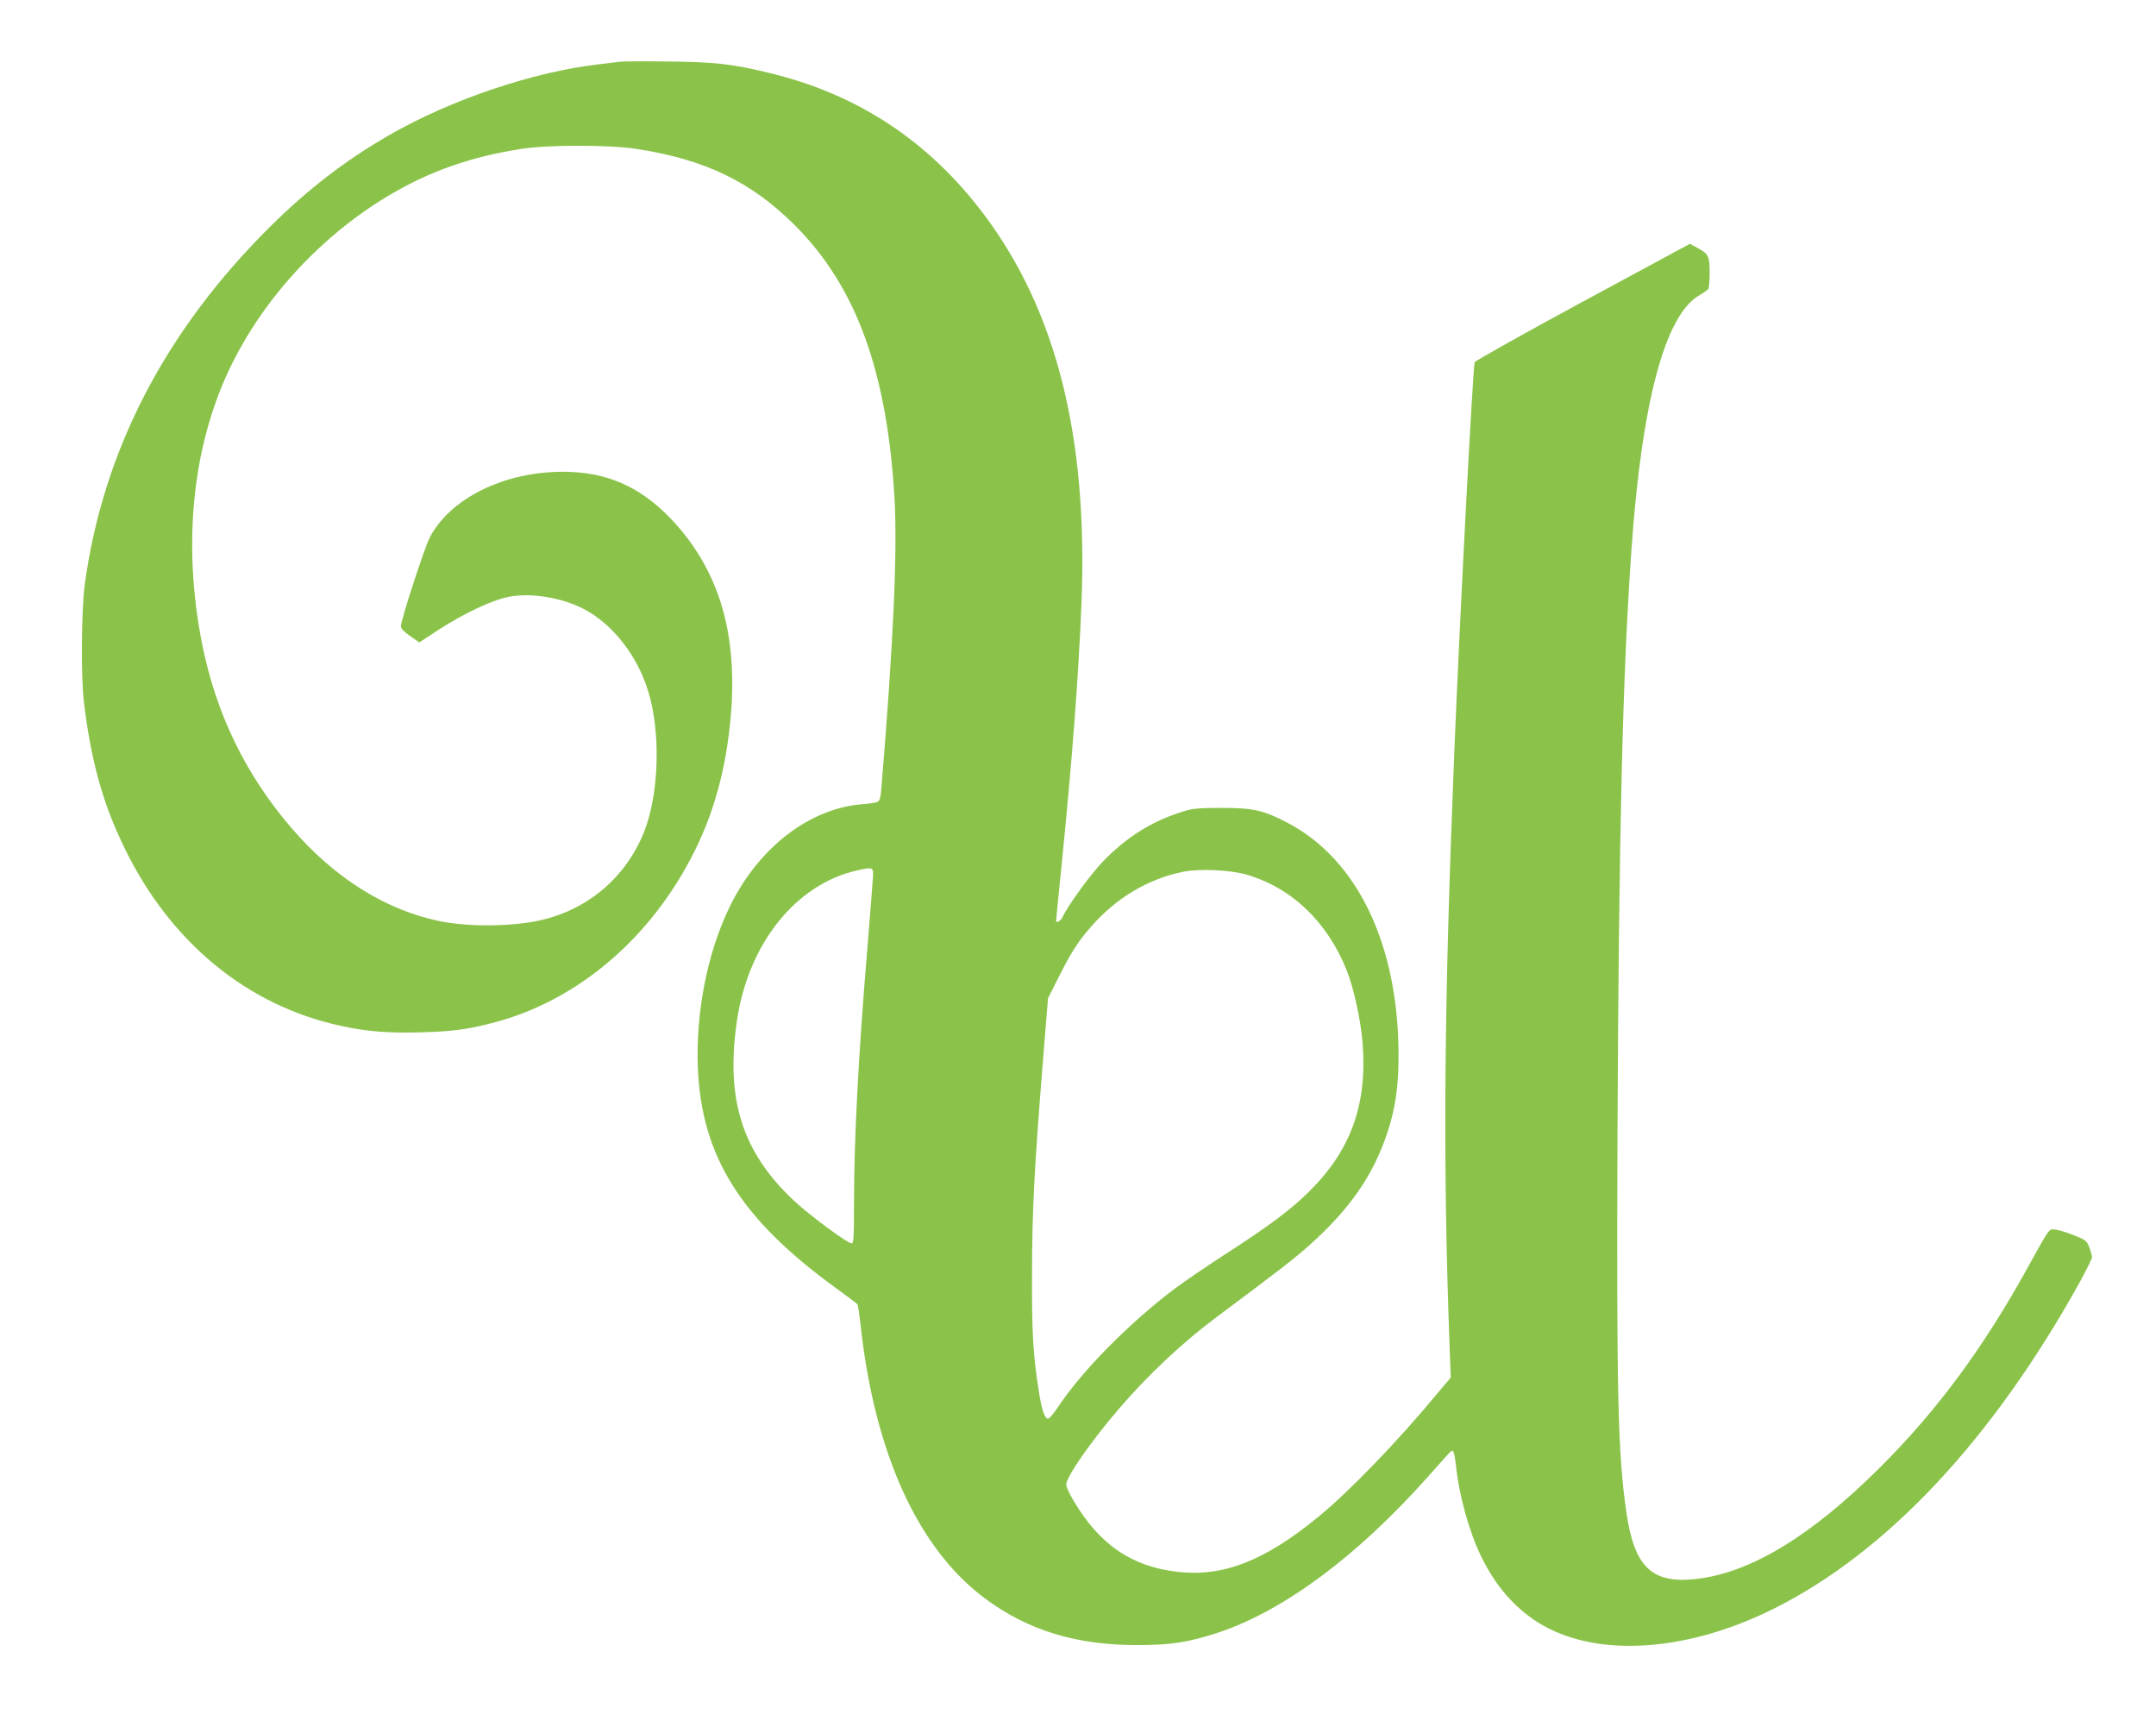 <?xml version="1.0" standalone="no"?>
<!DOCTYPE svg PUBLIC "-//W3C//DTD SVG 20010904//EN"
 "http://www.w3.org/TR/2001/REC-SVG-20010904/DTD/svg10.dtd">
<svg version="1.0" xmlns="http://www.w3.org/2000/svg"
 width="1280pt" height="1025pt" viewBox="0 0 1280 1025"
 preserveAspectRatio="xMidYMid meet">
<g transform="translate(0,1025) scale(0.1,-0.1)"
fill="#8bc34a" stroke="none">
<path d="M3685 9884 c-16 -2 -73 -9 -125 -15 -391 -44 -882 -210 -1246 -419
-264 -152 -481 -319 -709 -544 -625 -620 -994 -1332 -1102 -2126 -20 -152 -23
-555 -4 -705 43 -349 113 -598 241 -860 273 -560 730 -935 1285 -1054 154 -34
287 -44 479 -38 189 5 284 19 444 62 491 134 919 502 1172 1006 99 196 166
413 200 649 84 577 -25 1004 -338 1332 -183 191 -382 278 -640 278 -349 0
-668 -157 -790 -389 -31 -58 -172 -492 -172 -528 0 -14 19 -33 55 -58 l54 -38
110 72 c149 97 319 178 418 198 142 29 347 -8 480 -89 158 -95 291 -273 351
-470 76 -245 65 -611 -24 -835 -106 -266 -327 -457 -607 -523 -164 -39 -424
-43 -597 -9 -324 63 -634 257 -889 554 -273 317 -448 678 -531 1093 -119 599
-57 1187 175 1658 266 540 775 997 1315 1182 135 46 252 74 410 99 159 24 519
24 680 -1 405 -62 681 -195 941 -455 364 -365 547 -871 590 -1626 17 -315 -7
-852 -78 -1708 -4 -57 -10 -80 -22 -86 -9 -5 -50 -11 -91 -14 -315 -25 -617
-258 -788 -609 -133 -274 -202 -627 -189 -957 22 -524 255 -896 817 -1304 69
-50 128 -94 131 -99 3 -5 11 -59 18 -121 83 -762 341 -1330 741 -1626 253
-188 542 -276 905 -275 198 0 305 17 480 75 385 128 823 453 1238 919 163 183
146 167 156 151 5 -7 11 -43 15 -80 18 -177 80 -399 152 -544 77 -156 173
-272 298 -362 332 -237 891 -215 1435 56 673 335 1302 1006 1821 1944 38 70
70 134 70 143 0 9 -7 35 -16 59 -16 40 -21 44 -98 74 -44 17 -94 32 -110 32
-32 2 -29 7 -156 -223 -263 -478 -541 -854 -879 -1190 -409 -408 -771 -627
-1094 -662 -260 -28 -364 71 -411 394 -51 348 -59 707 -53 2263 8 1773 30
2710 83 3455 61 871 199 1390 402 1507 26 15 50 32 54 38 4 5 8 48 8 95 0 99
-7 114 -73 149 l-44 24 -637 -344 c-350 -189 -638 -351 -641 -359 -11 -34 -88
-1509 -120 -2290 -62 -1531 -70 -2428 -29 -3550 l7 -186 -79 -94 c-237 -286
-525 -584 -706 -732 -318 -261 -563 -357 -831 -328 -277 30 -470 162 -625 426
-23 38 -42 80 -42 92 0 46 144 253 310 447 179 208 377 394 583 548 359 267
471 354 554 429 238 214 375 412 459 663 48 145 68 279 67 465 -1 650 -242
1157 -656 1375 -144 76 -206 90 -397 90 -153 -1 -171 -3 -250 -29 -171 -57
-310 -145 -446 -283 -75 -76 -214 -267 -245 -335 -10 -23 -39 -40 -39 -23 0 3
13 139 30 303 67 666 103 1145 121 1589 38 983 -150 1729 -580 2301 -329 437
-752 715 -1281 841 -214 51 -313 63 -590 66 -140 2 -268 1 -285 -1z m1498
-4834 c-1 -25 -16 -209 -32 -410 -55 -654 -81 -1155 -81 -1542 0 -189 -2 -228
-14 -228 -24 0 -254 170 -345 256 -305 288 -404 599 -336 1064 67 461 352 815
719 895 87 19 91 18 89 -35z m2217 9 c269 -78 481 -281 596 -570 43 -110 83
-295 94 -434 28 -369 -74 -642 -331 -890 -108 -104 -236 -199 -489 -362 -107
-69 -240 -160 -295 -201 -271 -204 -555 -492 -697 -708 -23 -35 -48 -64 -56
-64 -20 0 -38 54 -55 165 -33 208 -41 344 -40 665 0 408 13 652 69 1345 l26
320 60 119 c76 152 119 219 194 304 150 173 341 286 549 328 99 19 278 11 375
-17z"/>
</g>
</svg>
